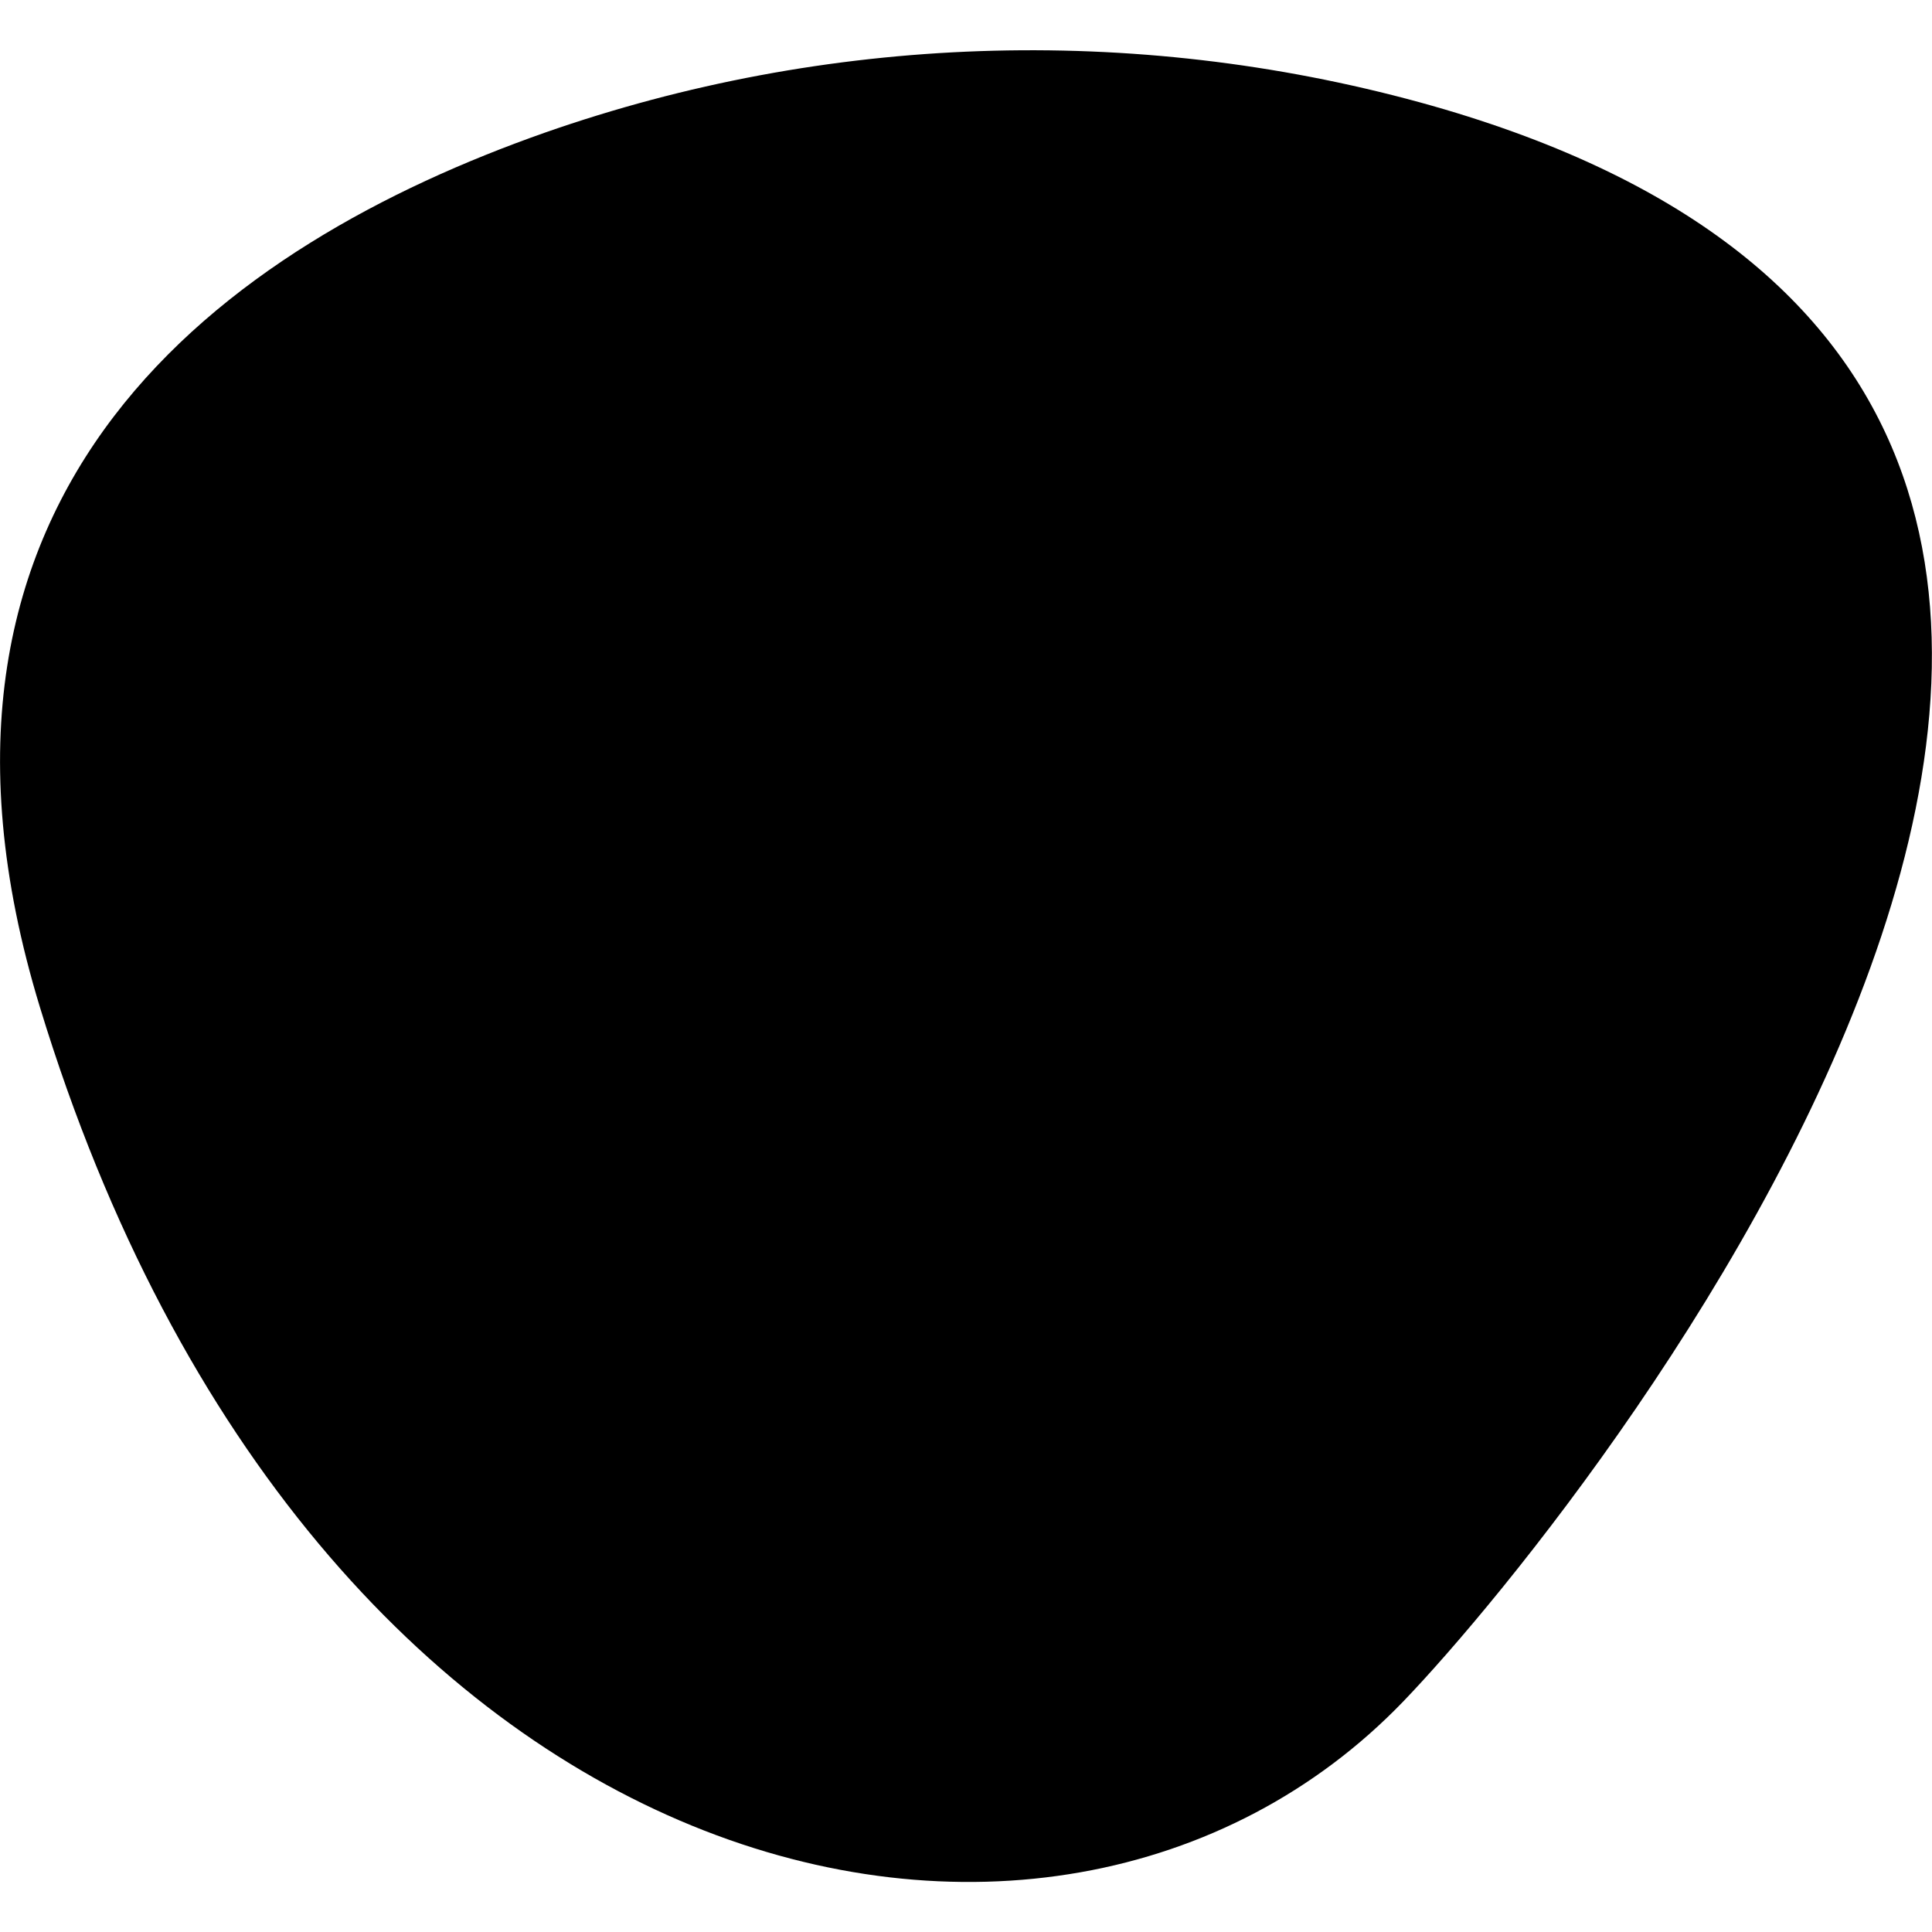 <?xml version="1.0" encoding="utf-8"?>
<!-- Generator: Adobe Illustrator 18.0.0, SVG Export Plug-In . SVG Version: 6.00 Build 0)  -->
<!DOCTYPE svg PUBLIC "-//W3C//DTD SVG 1.1//EN" "http://www.w3.org/Graphics/SVG/1.1/DTD/svg11.dtd">
<svg version="1.1" id="Layer_1" xmlns="http://www.w3.org/2000/svg" xmlns:xlink="http://www.w3.org/1999/xlink" x="0px" y="0px"
	 width="300px" height="300px" viewBox="0 0 300 300" style="enable-background:new 0 0 300 300;" xml:space="preserve">
<path d="M220.5,15.9C175.9,3.7,128.3,5.3,84.6,20.6C35.4,37.9-18.5,75.5,6.2,156.4C48.5,295,163.4,320.8,217.9,264.2
	C247.8,233.1,385.1,61.1,220.5,15.9z"/>
</svg>
